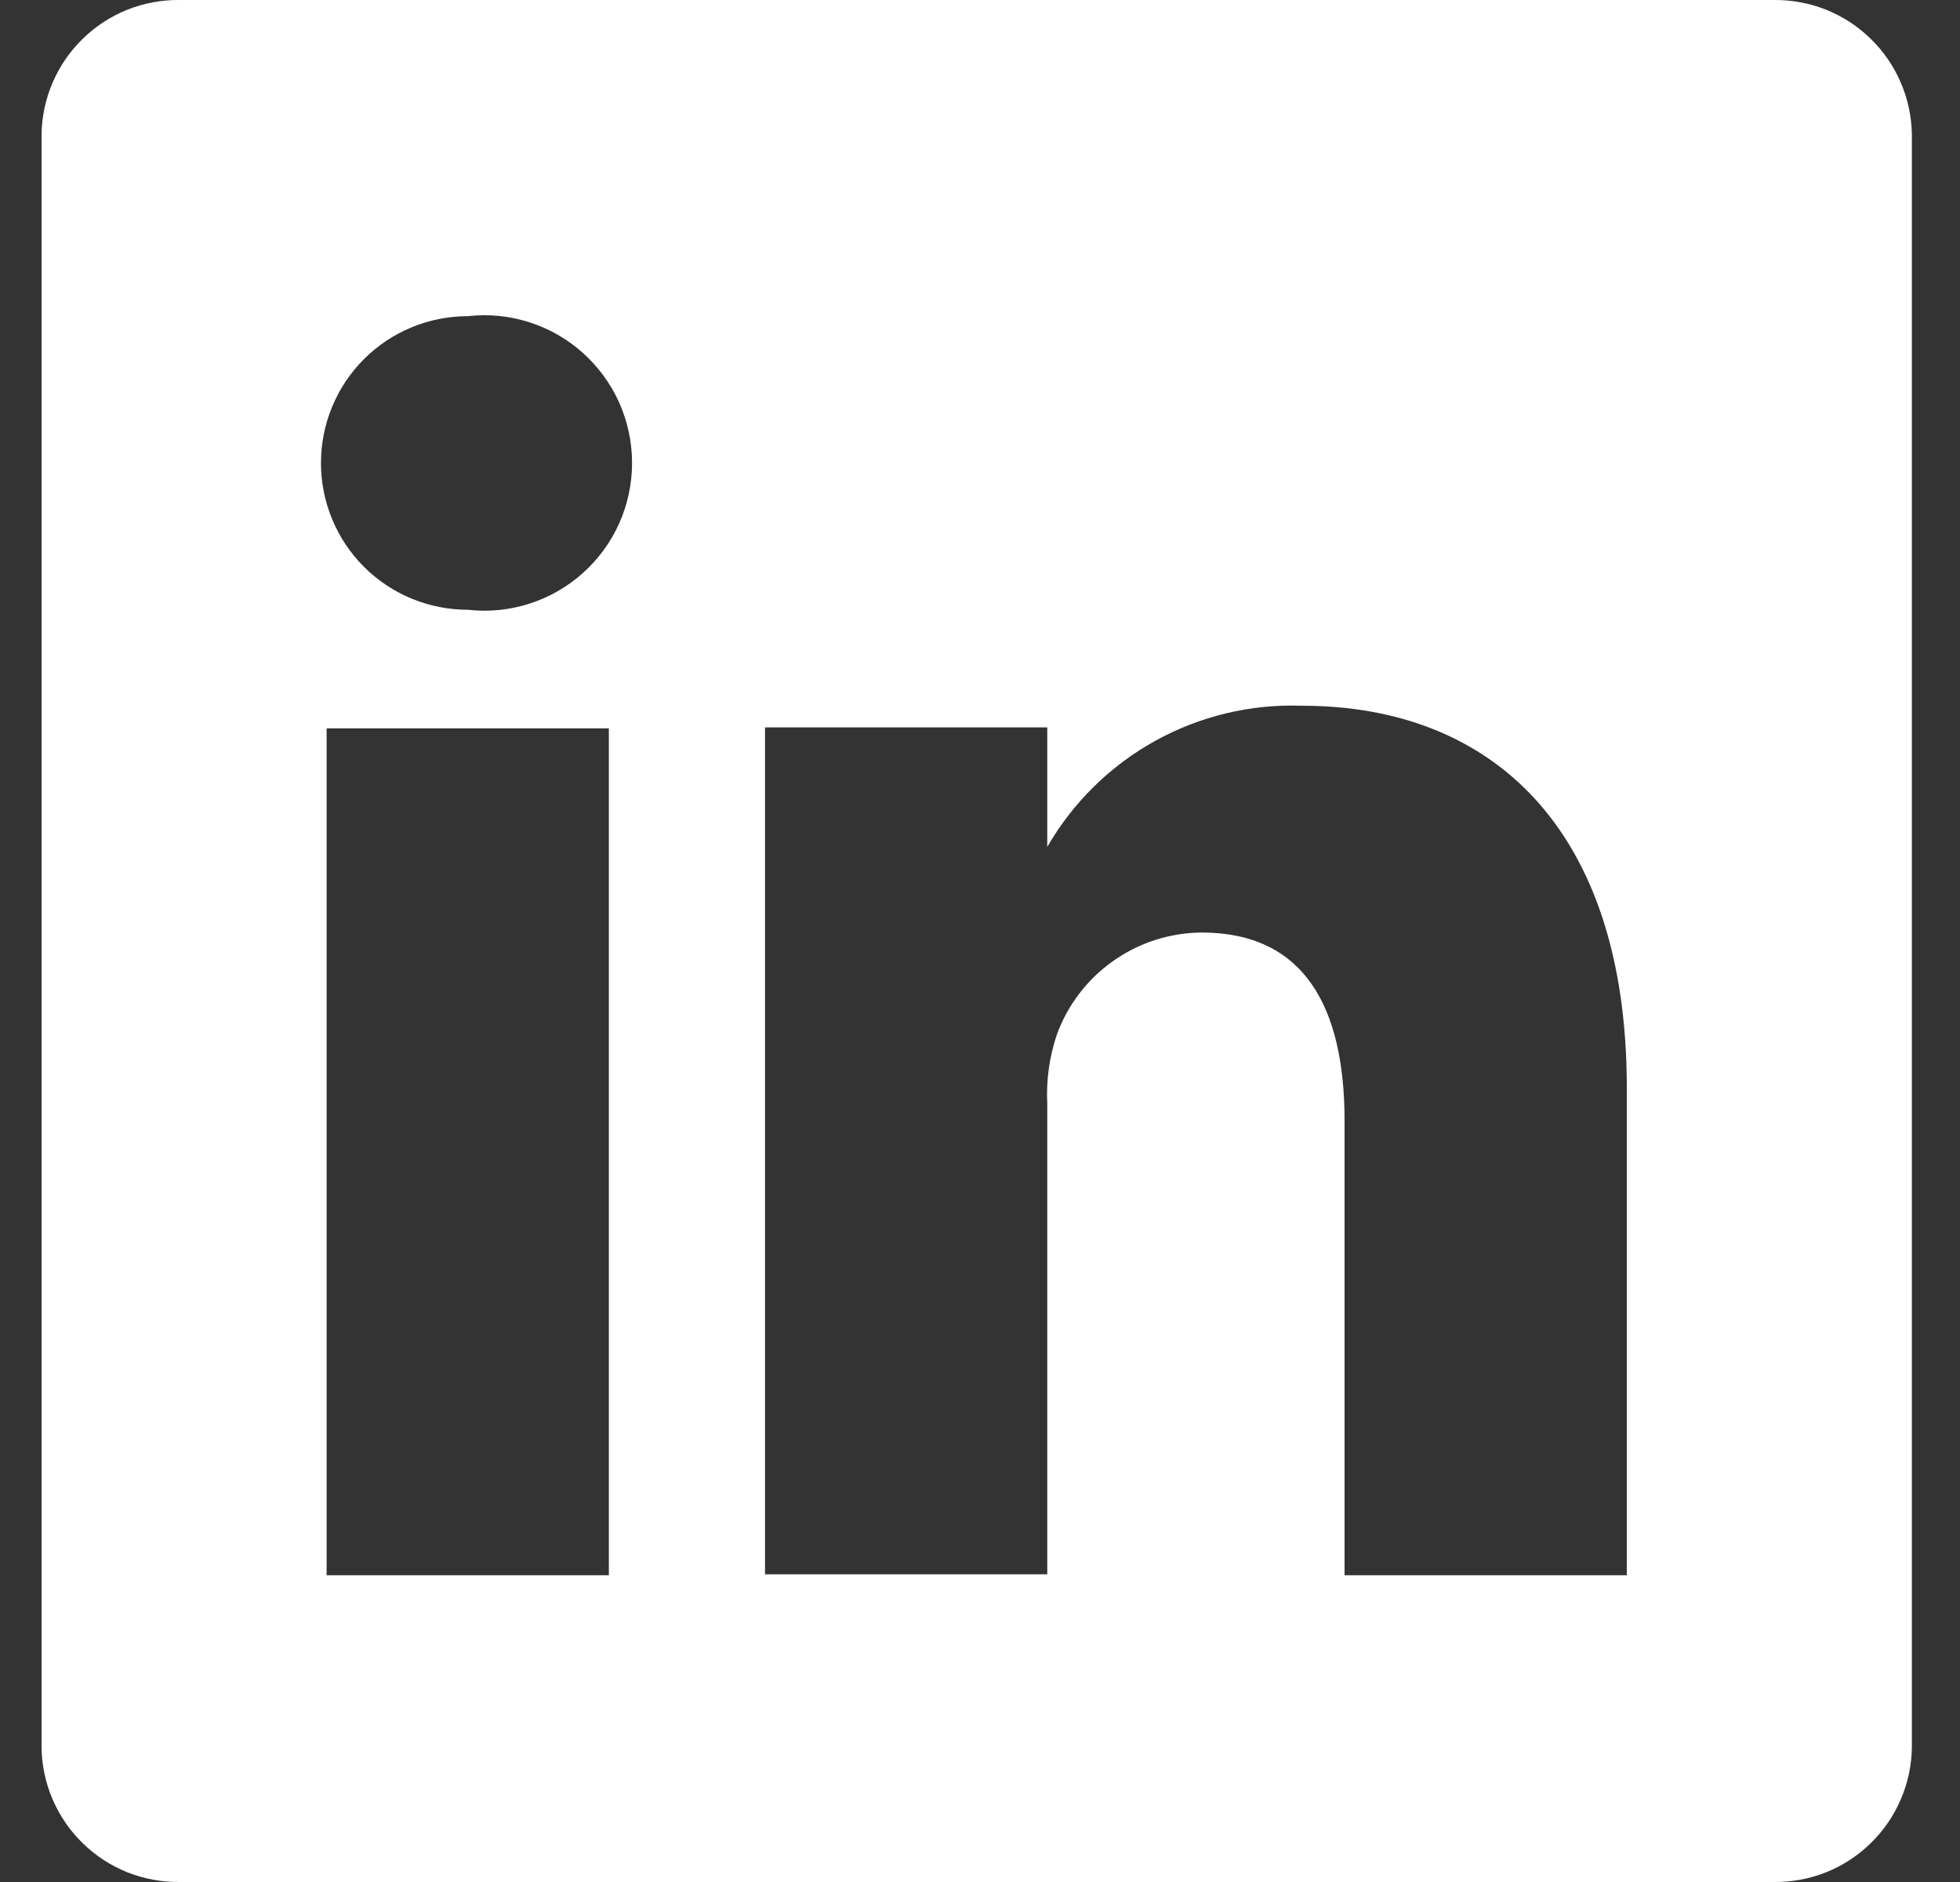 <svg width="25" height="24" viewBox="0 0 25 24" fill="none" xmlns="http://www.w3.org/2000/svg">
<rect x="0" y="0" width="25" height="24" fill="#333333" stroke="none"/>
<path d="M22.622 0H2.294C2.066 -0.003 1.839 0.039 1.626 0.123C1.414 0.208 1.221 0.333 1.057 0.493C0.893 0.652 0.762 0.842 0.672 1.052C0.581 1.262 0.533 1.488 0.53 1.716V22.284C0.533 22.512 0.581 22.738 0.672 22.948C0.762 23.158 0.893 23.348 1.057 23.507C1.221 23.667 1.414 23.792 1.626 23.877C1.839 23.961 2.066 24.003 2.294 24H22.622C22.85 24.003 23.077 23.961 23.29 23.877C23.502 23.792 23.695 23.667 23.859 23.507C24.023 23.348 24.154 23.158 24.244 22.948C24.335 22.738 24.383 22.512 24.386 22.284V1.716C24.383 1.488 24.335 1.262 24.244 1.052C24.154 0.842 24.023 0.652 23.859 0.493C23.695 0.333 23.502 0.208 23.29 0.123C23.077 0.039 22.85 -0.003 22.622 0ZM7.766 20.088H4.166V9.288H7.766V20.088ZM5.966 7.776C5.47 7.776 4.993 7.579 4.642 7.228C4.291 6.877 4.094 6.401 4.094 5.904C4.094 5.408 4.291 4.931 4.642 4.58C4.993 4.229 5.47 4.032 5.966 4.032C6.23 4.002 6.497 4.028 6.75 4.109C7.002 4.189 7.235 4.322 7.433 4.499C7.631 4.676 7.789 4.892 7.898 5.134C8.006 5.376 8.062 5.639 8.062 5.904C8.062 6.169 8.006 6.432 7.898 6.674C7.789 6.916 7.631 7.133 7.433 7.309C7.235 7.486 7.002 7.619 6.75 7.699C6.497 7.78 6.23 7.806 5.966 7.776ZM20.75 20.088H17.15V14.292C17.15 12.84 16.634 11.892 15.326 11.892C14.921 11.895 14.527 12.022 14.197 12.256C13.866 12.49 13.615 12.819 13.478 13.2C13.384 13.482 13.343 13.779 13.358 14.076V20.076H9.758C9.758 20.076 9.758 10.26 9.758 9.276H13.358V10.8C13.685 10.233 14.161 9.765 14.734 9.448C15.307 9.131 15.955 8.976 16.61 9C19.01 9 20.75 10.548 20.75 13.872V20.088Z" fill="white"/>
</svg>
